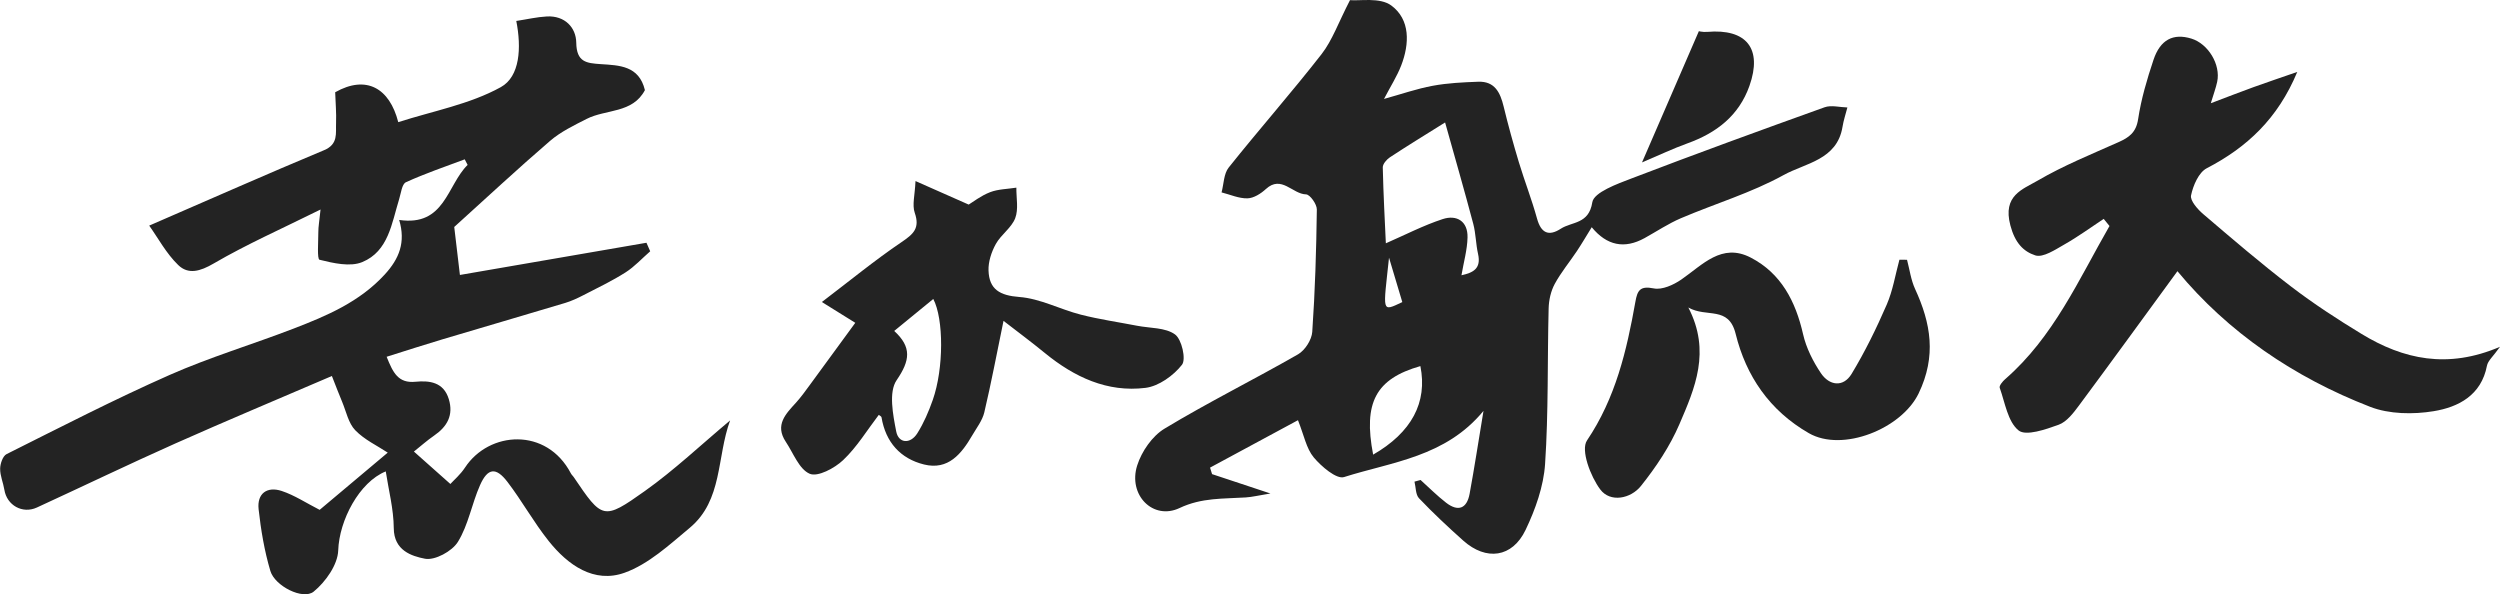 <?xml version="1.0" encoding="UTF-8"?>
<svg id="_レイヤー_2" data-name="レイヤー 2" xmlns="http://www.w3.org/2000/svg" viewBox="0 0 568.37 135.11">
  <defs>
    <style>
      .cls-1 {
        opacity: 0;
      }

      .cls-1, .cls-2 {
        stroke-width: 0px;
      }

      .cls-2 {
        fill: #232323;
      }
    </style>
  </defs>
  <g id="guide">
    <g>
      <rect class="cls-1" width="568.37" height="135.11"/>
      <path class="cls-2" d="M117.34,4.77c2.5-.38,4.74-.91,7-1.03,4.08-.21,6.62,2.52,6.67,5.94.06,4.46,2.3,4.68,5.59,4.9,4.17.28,8.68.33,10.02,5.91-2.8,5.32-8.84,4.3-13.24,6.54-2.88,1.47-5.89,2.91-8.31,4.99-7.38,6.34-14.5,12.99-21.8,19.58.38,3.21.84,7.06,1.29,10.91,14.01-2.42,28.21-4.87,42.41-7.32.28.65.56,1.29.85,1.94-1.85,1.61-3.54,3.48-5.59,4.79-3.07,1.95-6.38,3.53-9.62,5.2-1.32.68-2.69,1.32-4.11,1.75-9.28,2.79-18.58,5.49-27.86,8.26-4.2,1.25-8.37,2.61-12.74,3.98,1.45,3.63,2.63,6.07,6.56,5.68,3.18-.31,6.39.07,7.57,3.94,1.11,3.64-.34,6.23-3.31,8.28-1.61,1.11-3.09,2.43-4.62,3.65,2.64,2.35,5.28,4.7,8.29,7.37.8-.88,2.29-2.15,3.32-3.72,5.46-8.33,18.57-9.24,24.08,1.32.15.29.42.52.61.79,6.53,9.64,6.74,9.94,16.22,3.2,6.7-4.76,12.73-10.48,19.37-16.04-3.07,8.36-1.65,18.15-9.18,24.42-4.62,3.85-9.35,8.25-14.82,10.21-6.93,2.48-12.87-1.73-17.23-7.19-3.41-4.26-6.07-9.12-9.39-13.46-2.61-3.42-4.49-3.19-6.23.72-1.88,4.23-2.65,9.05-5.04,12.91-1.32,2.14-5.24,4.27-7.49,3.83-3.03-.59-7.06-1.86-7.09-6.95-.03-4.35-1.18-8.69-1.82-12.9-6,2.42-10.58,11.09-10.81,17.97-.11,3.25-2.88,7.16-5.58,9.36-2.43,1.97-8.83-1.27-9.85-4.71-1.35-4.55-2.15-9.31-2.67-14.03-.39-3.56,1.92-5.25,5.26-4.14,2.9.96,5.54,2.72,8.62,4.29,4.94-4.15,10.26-8.62,15.48-13.01-2.36-1.56-5.29-2.92-7.38-5.08-1.56-1.61-2.06-4.25-2.98-6.45-.73-1.74-1.4-3.5-2.34-5.89-12.2,5.24-23.93,10.15-35.55,15.32-10.57,4.71-21,9.74-31.52,14.58-3.29,1.51-6.83-.52-7.39-4.03-.26-1.61-.98-3.2-.96-4.79.01-1.14.6-2.89,1.46-3.32,12.28-6.14,24.5-12.44,37.05-17.99,9.17-4.05,18.84-6.94,28.21-10.55,7.58-2.92,14.99-6.06,20.72-12.3,3.3-3.6,4.79-7.32,3.28-12.4,10.4,1.53,10.84-7.87,15.56-12.51-.22-.42-.44-.85-.66-1.27-4.48,1.69-9.03,3.22-13.37,5.21-.91.42-1.12,2.5-1.54,3.85-1.69,5.46-2.42,11.84-8.38,14.3-2.76,1.14-6.58.25-9.72-.53-.58-.14-.27-4.13-.27-6.34,0-1.14.21-2.28.5-5.08-8.78,4.36-16.78,7.89-24.29,12.27-3.08,1.8-5.78,2.57-8.07.35-2.72-2.63-4.58-6.15-6.59-8.96,13.83-5.99,26.73-11.71,39.76-17.15,3.27-1.37,2.62-3.85,2.72-6.19.09-2.28-.12-4.57-.2-6.98,7.07-3.99,12.36-.95,14.34,6.8,7.85-2.53,16.24-4.05,23.31-7.96,4.36-2.41,4.73-8.93,3.52-15.06Z"/>
      <path class="cls-2" d="M361.88,51.65c-1.19,1.93-2.23,3.71-3.36,5.41-1.67,2.51-3.63,4.86-5.06,7.5-.88,1.63-1.33,3.66-1.38,5.53-.3,11.81-.02,23.64-.81,35.41-.34,5.08-2.2,10.31-4.43,14.97-3.03,6.33-8.96,7.08-14.17,2.44-3.46-3.09-6.86-6.27-10.06-9.63-.79-.83-.71-2.5-1.03-3.78l1.38-.38c1.93,1.73,3.76,3.59,5.81,5.17,2.7,2.09,4.71,1.38,5.34-2.01,1.11-6.02,2.03-12.07,3.16-18.87-8.65,10.51-20.82,11.58-31.71,15.05-1.71.54-5.15-2.4-6.89-4.48-1.68-2.02-2.2-5-3.58-8.45-6.91,3.72-13.45,7.25-19.99,10.78.15.49.3.99.46,1.48,3.96,1.31,7.93,2.63,13.27,4.4-2.7.44-4.16.81-5.63.9-5.07.33-9.99.02-15.01,2.4-6.04,2.87-11.79-2.96-9.65-9.68,1.01-3.18,3.43-6.69,6.23-8.37,9.9-5.98,20.3-11.13,30.34-16.89,1.58-.91,3.11-3.3,3.23-5.11.64-9.25.92-18.54,1.04-27.82.02-1.19-1.57-3.42-2.45-3.43-3.1-.06-5.59-4.47-9.14-1.21-1.13,1.04-2.76,2.08-4.19,2.11-1.95.05-3.92-.86-5.88-1.35.51-1.91.49-4.23,1.62-5.65,6.93-8.69,14.29-17.03,21.12-25.79,2.44-3.14,3.8-7.12,6.46-12.27,2.2.21,6.81-.68,9.38,1.21,4.34,3.2,4.18,8.7,2.25,13.67-.95,2.44-2.39,4.69-3.9,7.58,3.98-1.1,7.48-2.33,11.08-2.99,3.39-.63,6.88-.79,10.34-.92,3.76-.14,5.01,2.45,5.78,5.63,1.03,4.25,2.2,8.48,3.46,12.67,1.3,4.29,2.94,8.48,4.13,12.8.91,3.31,2.64,4.11,5.4,2.32,2.54-1.65,6.39-.99,7.17-6.02.35-2.25,5.65-4.17,9.01-5.45,14.53-5.56,29.15-10.89,43.79-16.14,1.53-.55,3.45,0,5.19.04-.38,1.47-.87,2.92-1.11,4.41-1.23,7.53-8.46,8.23-13.38,10.95-7.35,4.06-15.58,6.5-23.36,9.82-2.87,1.23-5.51,3-8.26,4.52q-6.87,3.79-12.01-2.47ZM315.08,55.31c4.36-1.9,8.52-4.06,12.91-5.5,3.2-1.05,5.74.49,5.65,4.17-.06,2.81-.87,5.59-1.38,8.6,2.6-.57,4.54-1.47,3.77-4.86-.51-2.25-.5-4.62-1.09-6.84-1.99-7.52-4.15-14.99-6.4-23.04-4.78,2.99-8.71,5.39-12.56,7.93-.74.49-1.62,1.52-1.61,2.28.14,6.21.48,12.41.7,17.26ZM322.92,83.23c-10.14,2.9-13.02,8.29-10.74,20.13,8.74-5.03,12.4-11.88,10.74-20.13ZM315.79,58.58c-1.32,12.5-1.81,12.37,3.02,10.1-.99-3.32-2.01-6.71-3.02-10.1Z"/>
      <path class="cls-2" d="M495.03,61.66c-7.55,10.32-14.9,20.46-22.37,30.52-1.26,1.7-2.78,3.71-4.62,4.38-2.94,1.07-7.45,2.64-9.12,1.3-2.46-1.98-3.08-6.31-4.29-9.7-.16-.46.66-1.46,1.24-1.96,11.01-9.57,16.71-22.63,23.72-34.82-.44-.54-.88-1.08-1.32-1.62-2.95,1.95-5.82,4.05-8.89,5.79-2.1,1.19-4.88,3.08-6.66,2.51-2.7-.88-4.62-2.84-5.67-6.83-1.8-6.81,2.79-8.17,6.21-10.17,5.84-3.41,12.19-5.98,18.4-8.75,2.41-1.08,3.99-2.21,4.44-5.24.69-4.56,2.02-9.07,3.49-13.46,1.54-4.62,4.51-6.09,8.6-4.84,3.84,1.17,6.72,5.92,5.88,9.83-.3,1.41-.82,2.78-1.45,4.87,3.68-1.39,6.68-2.56,9.71-3.66,3.04-1.1,6.1-2.12,9.95-3.46-4.44,10.66-11.46,17.16-20.58,21.9-1.83.95-3.1,3.91-3.57,6.17-.25,1.2,1.51,3.18,2.8,4.28,6.54,5.58,13.07,11.19,19.9,16.41,5.12,3.92,10.56,7.46,16.07,10.81,9.49,5.77,19.55,8.03,31.47,2.92-1.54,2.18-2.75,3.16-2.97,4.32-1.29,6.73-6.51,9.4-12.1,10.32-4.67.77-10.12.69-14.45-.99-17.32-6.71-32.35-16.99-43.81-30.83Z"/>
      <path class="cls-2" d="M228.15,72.93c-1.53,7.43-2.8,14.16-4.37,20.82-.44,1.85-1.74,3.51-2.73,5.21-2.45,4.21-5.47,8-10.97,6.64-5.38-1.33-8.73-5.07-9.67-10.73-.04-.23-.45-.4-.62-.55-2.66,3.48-4.97,7.32-8.11,10.29-1.94,1.84-5.77,3.88-7.59,3.1-2.41-1.03-3.72-4.69-5.44-7.27-2.55-3.84,0-6.35,2.36-8.94,1.11-1.23,2.08-2.59,3.06-3.92,3.4-4.62,6.77-9.26,10.38-14.19-1.65-1.02-4.25-2.64-7.6-4.73,6.33-4.81,12.03-9.5,18.12-13.62,2.69-1.82,4.22-3.15,3-6.65-.63-1.81.04-4.08.17-7.23,4.22,1.87,7.66,3.39,12.09,5.35.92-.55,2.77-2.01,4.87-2.82,1.85-.71,3.97-.71,5.97-1.03-.03,2.33.52,4.89-.26,6.94-.84,2.19-3.24,3.75-4.41,5.87-.99,1.79-1.73,4.03-1.66,6.04.15,4.27,2.55,5.67,7.03,6.01,4.72.36,9.24,2.81,13.94,4.01,4.22,1.08,8.55,1.7,12.83,2.53,2.93.57,6.41.38,8.6,1.97,1.53,1.11,2.56,5.65,1.58,6.9-1.94,2.47-5.29,4.88-8.31,5.25-8.66,1.07-16.16-2.45-22.83-7.9-3.19-2.61-6.5-5.06-9.45-7.35ZM203.3,75.24c4.03,3.7,3.61,6.72.55,11.19-1.85,2.7-.84,7.85-.09,11.69.53,2.69,3.2,2.91,4.79.39,1.47-2.34,2.59-4.95,3.51-7.57,2.53-7.2,2.5-18.44.12-22.97-2.8,2.3-5.61,4.59-8.88,7.27Z"/>
      <path class="cls-2" d="M433.56,59.07c.59,2.21.88,4.55,1.82,6.6,3.61,7.84,4.9,15.28.82,23.77-3.87,8.03-17.3,13.46-24.98,9.03-8.93-5.14-14.26-13-16.62-22.56-1.6-6.49-6.59-3.6-10.76-6,5.19,10,1.47,18.38-2.01,26.49-2.16,5.04-5.33,9.78-8.76,14.08-2.34,2.93-6.98,3.83-9.25.8-2.23-2.97-4.49-8.97-3.02-11.14,6.52-9.69,9.03-20.44,11-31.51.46-2.61,1.06-3.69,4.19-3.06,1.89.38,4.47-.79,6.23-2,4.83-3.32,9.19-8.43,15.8-5.01,6.92,3.58,10.21,9.95,11.91,17.43.71,3.11,2.26,6.19,4.05,8.85,1.91,2.84,5.08,3.29,6.98.16,3.04-5.02,5.64-10.34,7.98-15.73,1.4-3.22,1.96-6.8,2.89-10.22.58,0,1.15,0,1.73.01Z"/>
      <path class="cls-2" d="M373.31,36.92c4.54-10.48,8.6-19.85,12.93-29.85-.28-.03.82.27,1.88.18,8.96-.77,12.61,3.81,9.61,12.28-2.4,6.78-7.5,10.69-14.09,13.06-3.28,1.18-6.43,2.69-10.34,4.34Z"/>
    </g>
  </g>
</svg>